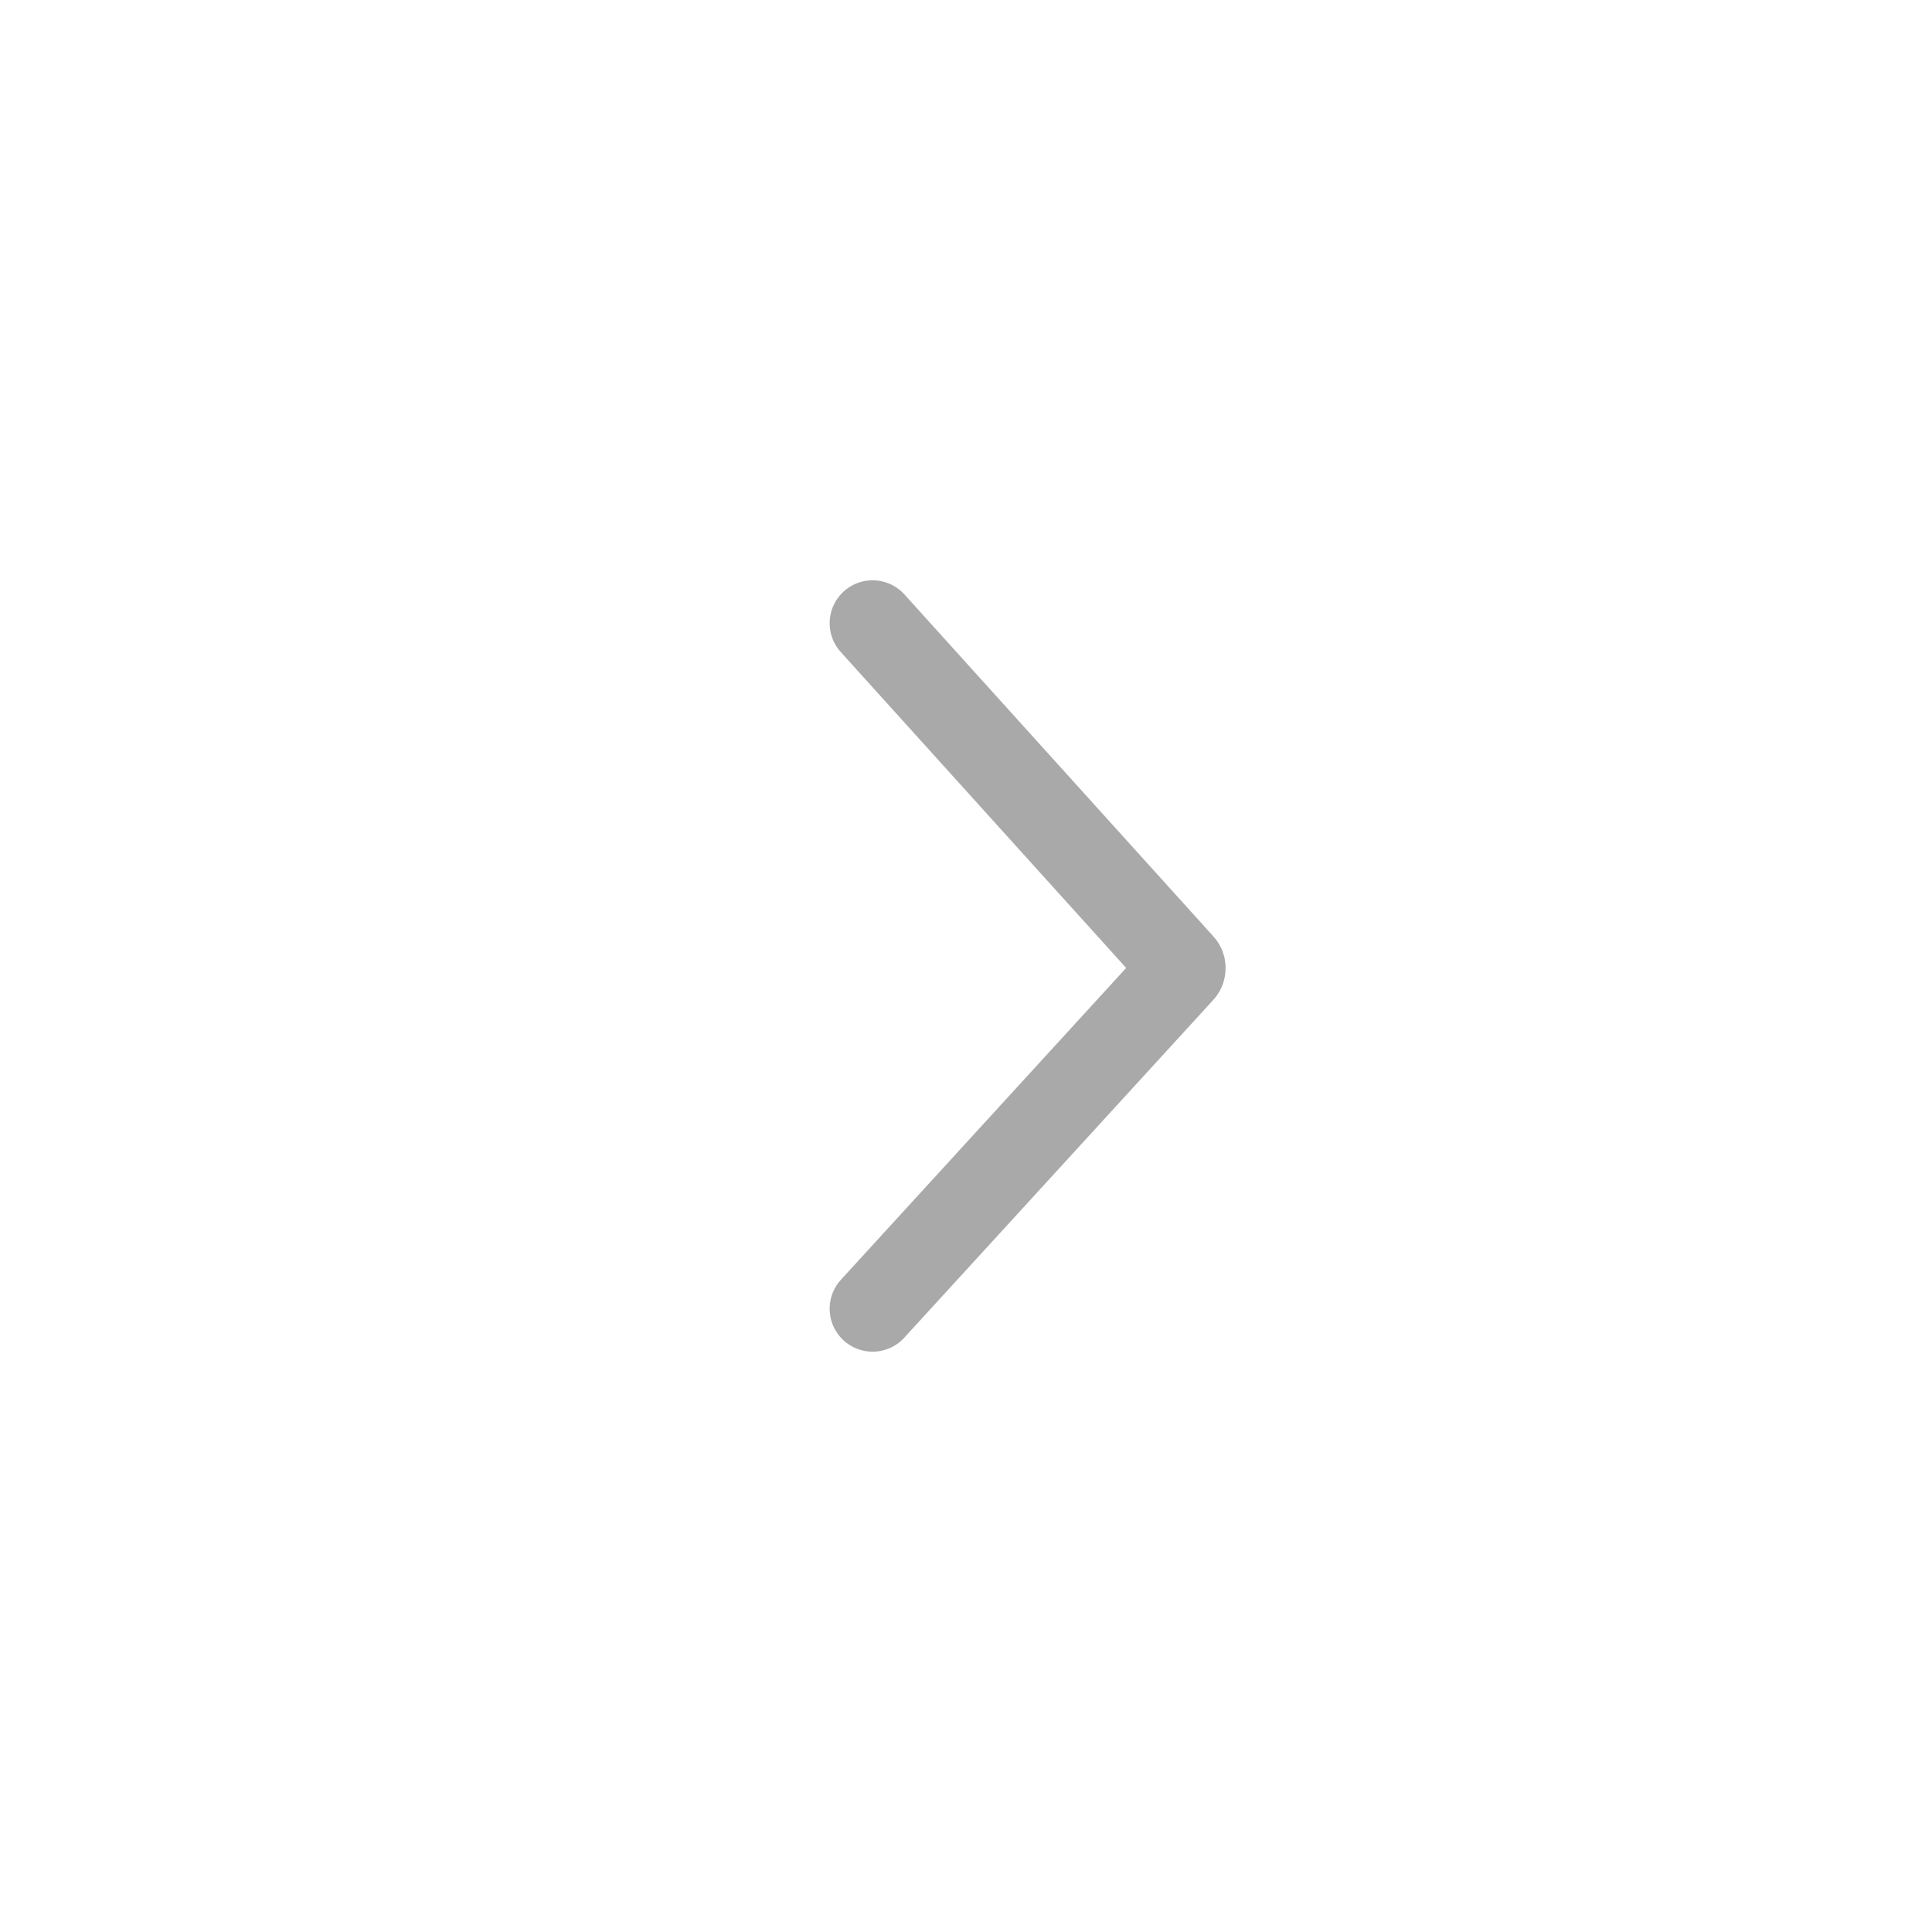<svg width="45" height="45" viewBox="0 0 45 45" fill="none" xmlns="http://www.w3.org/2000/svg">
<path d="M20.324 30.483L27.521 22.616C27.555 22.578 27.556 22.52 27.521 22.482L20.324 14.516" stroke="#A9A9A9" stroke-width="2" stroke-linecap="round"/>
</svg>
